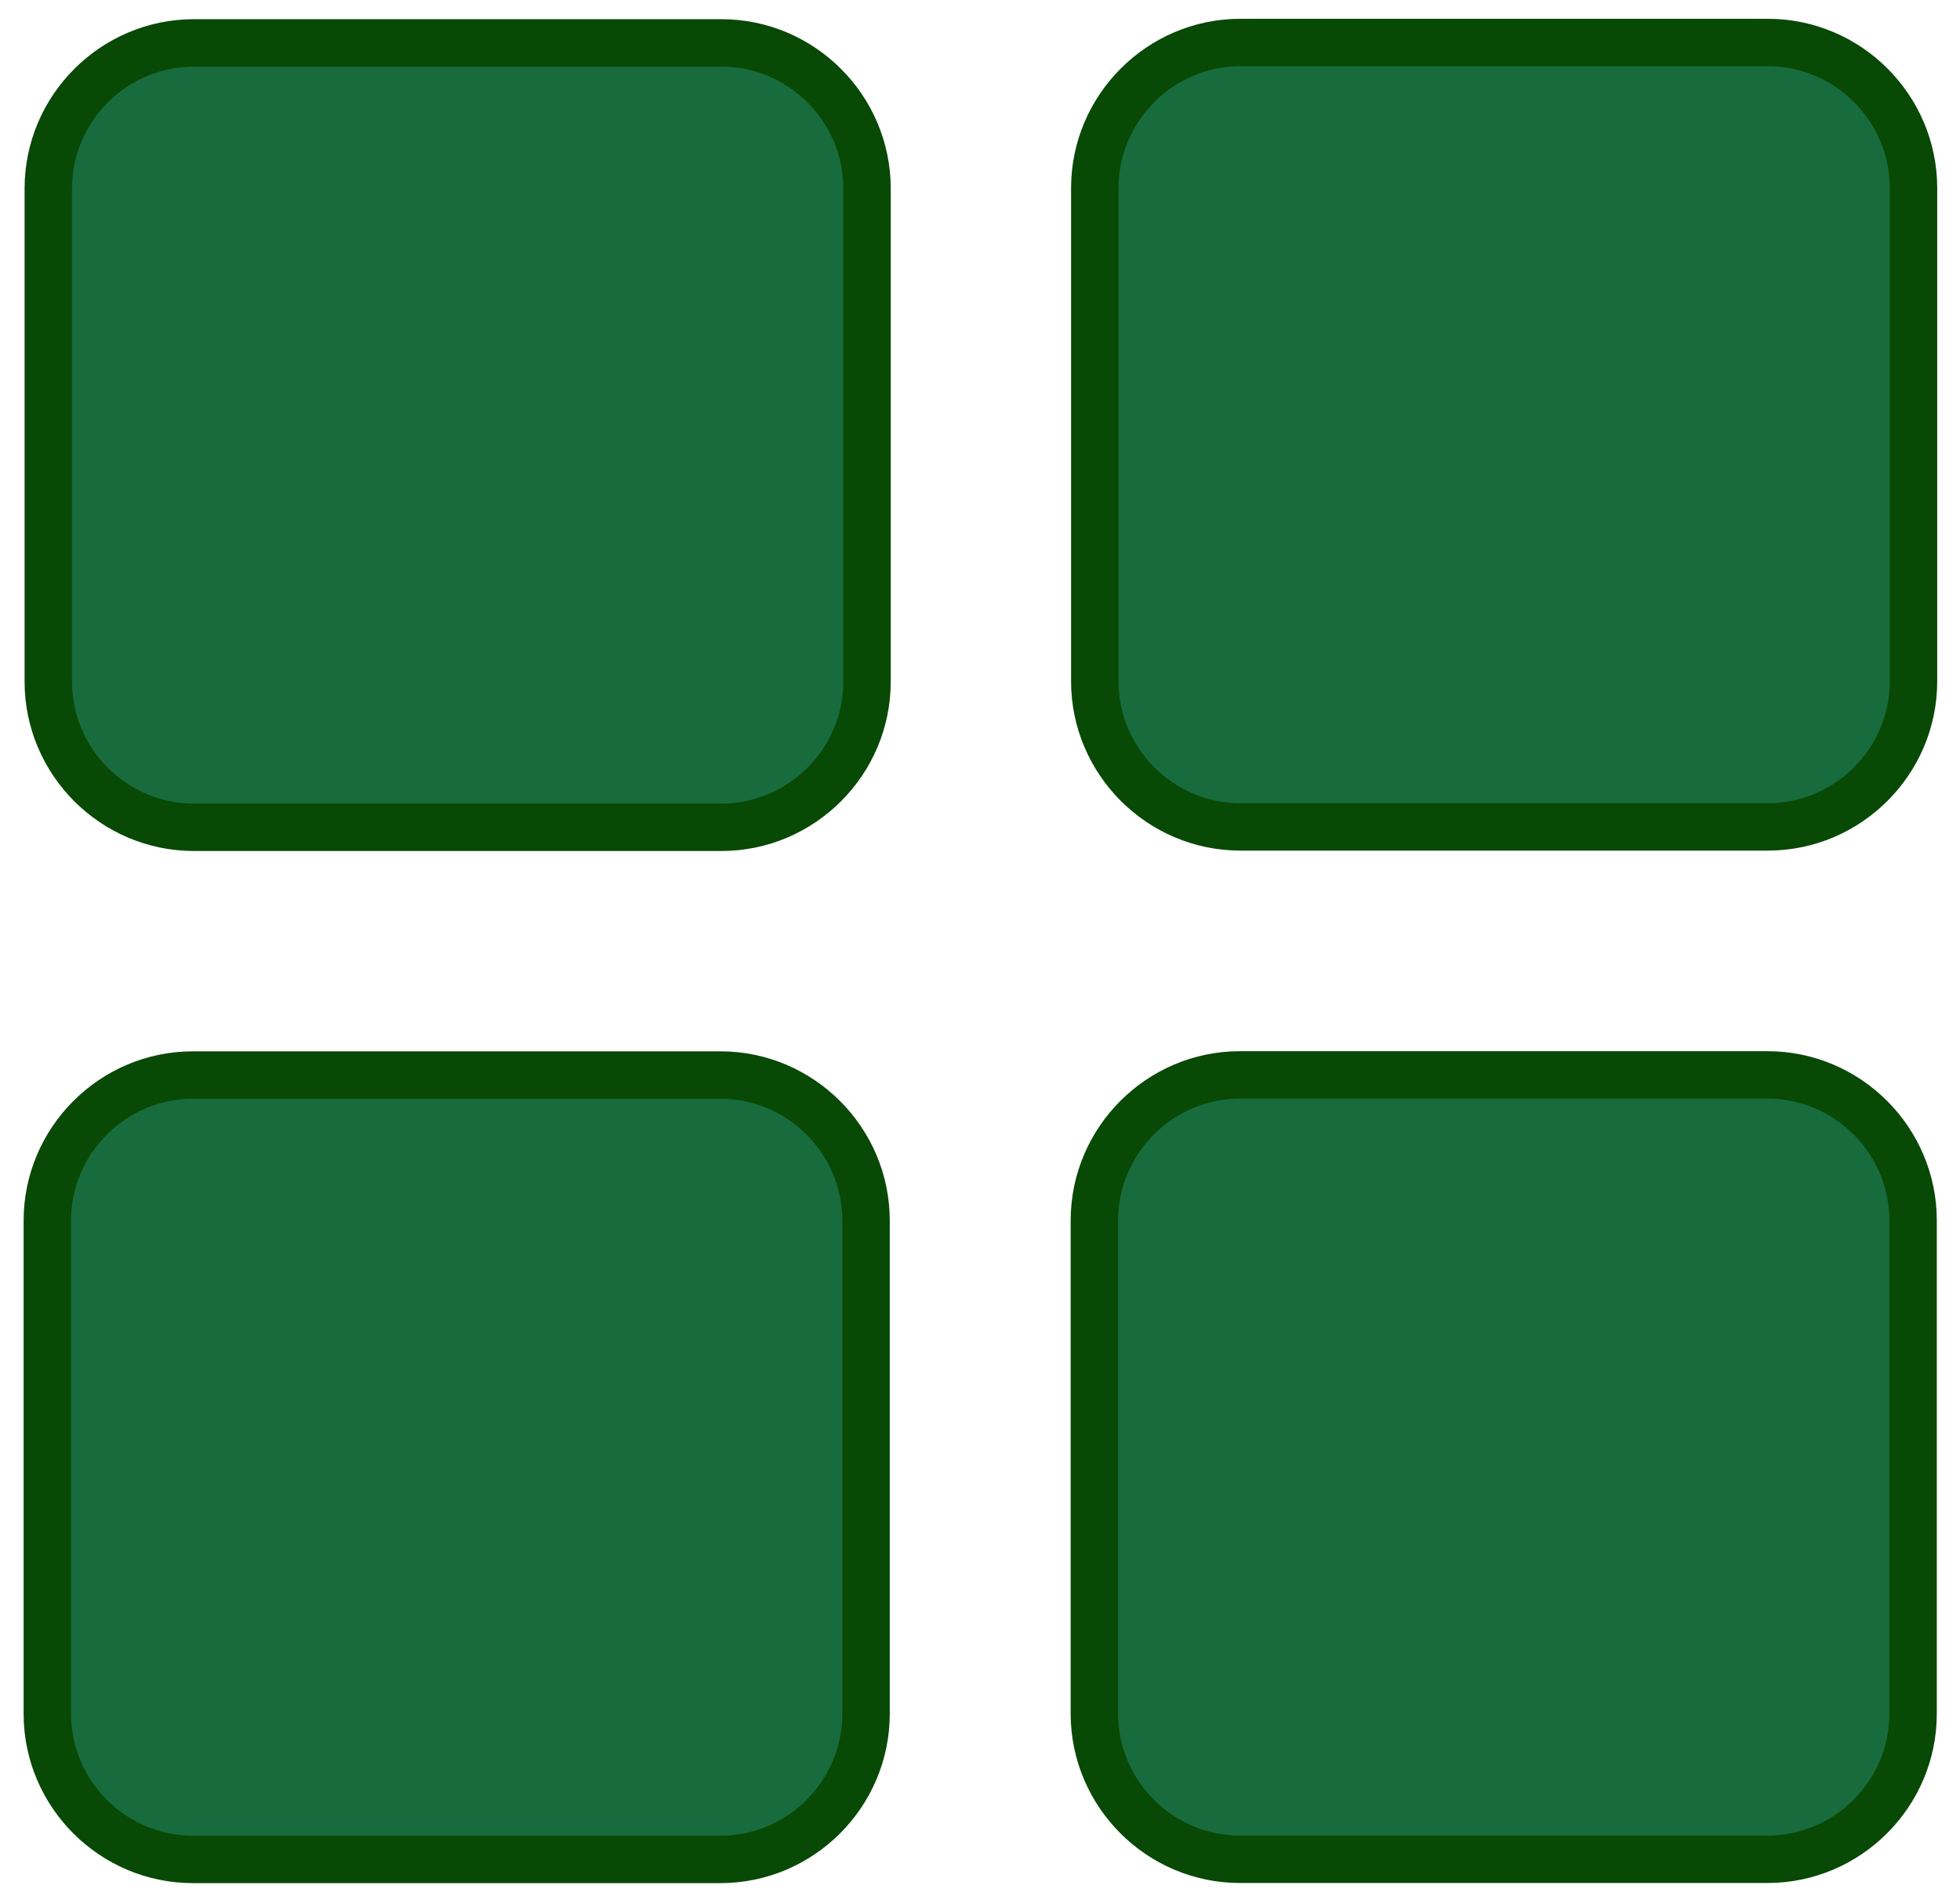 <?xml version="1.0" encoding="UTF-8"?>
<!DOCTYPE svg PUBLIC "-//W3C//DTD SVG 1.1//EN" "http://www.w3.org/Graphics/SVG/1.1/DTD/svg11.dtd">
<!-- Creator: CorelDRAW 2018 (64 Bit Versão de avaliação) -->
<svg xmlns="http://www.w3.org/2000/svg" xml:space="preserve" width="31mm" height="30mm" version="1.1" style="shape-rendering:geometricPrecision; text-rendering:geometricPrecision; image-rendering:optimizeQuality; fill-rule:evenodd; clip-rule:evenodd"
viewBox="0 0 3100 3000"
 xmlns:xlink="http://www.w3.org/1999/xlink">
 <defs>
  <style type="text/css">
   <![CDATA[
    .str0 {stroke:#084905;stroke-width:75;stroke-miterlimit:22.926}
    .fil0 {fill:#186B3D}
   ]]>
  </style>
 </defs>
 <g id="Camada_x0020_1">
  <path class="fil0 str0" d="M306.7 67.85l834.3 0c126.66,0 230.31,103.64 230.31,230.32l0 780.33c0,126.68 -103.65,230.32 -230.31,230.32l-834.3 0c-126.68,0 -230.31,-103.64 -230.31,-230.32l0 -780.33c0,-126.68 103.63,-230.32 230.31,-230.32zm1655.15 -0.62l834.3 0c126.66,0 230.31,103.64 230.31,230.31l0 780.34c0,126.67 -103.65,230.31 -230.31,230.31l-834.3 0c-126.69,0 -230.31,-103.64 -230.31,-230.31l0 -780.34c0,-126.67 103.62,-230.31 230.31,-230.31zm-0.65 1633.29l834.3 0c126.66,0 230.31,103.64 230.31,230.32l0 780.34c0,126.67 -103.65,230.31 -230.31,230.31l-834.3 0c-126.69,0 -230.31,-103.64 -230.31,-230.31l0 -780.34c0,-126.68 103.62,-230.32 230.31,-230.32zm-1656.03 0.22l834.3 0c126.66,0 230.31,103.64 230.31,230.31l0 780.34c0,126.67 -103.65,230.31 -230.31,230.31l-834.3 0c-126.69,0 -230.31,-103.64 -230.31,-230.31l0 -780.34c0,-126.67 103.62,-230.31 230.31,-230.31z"/>
 </g>
</svg>
